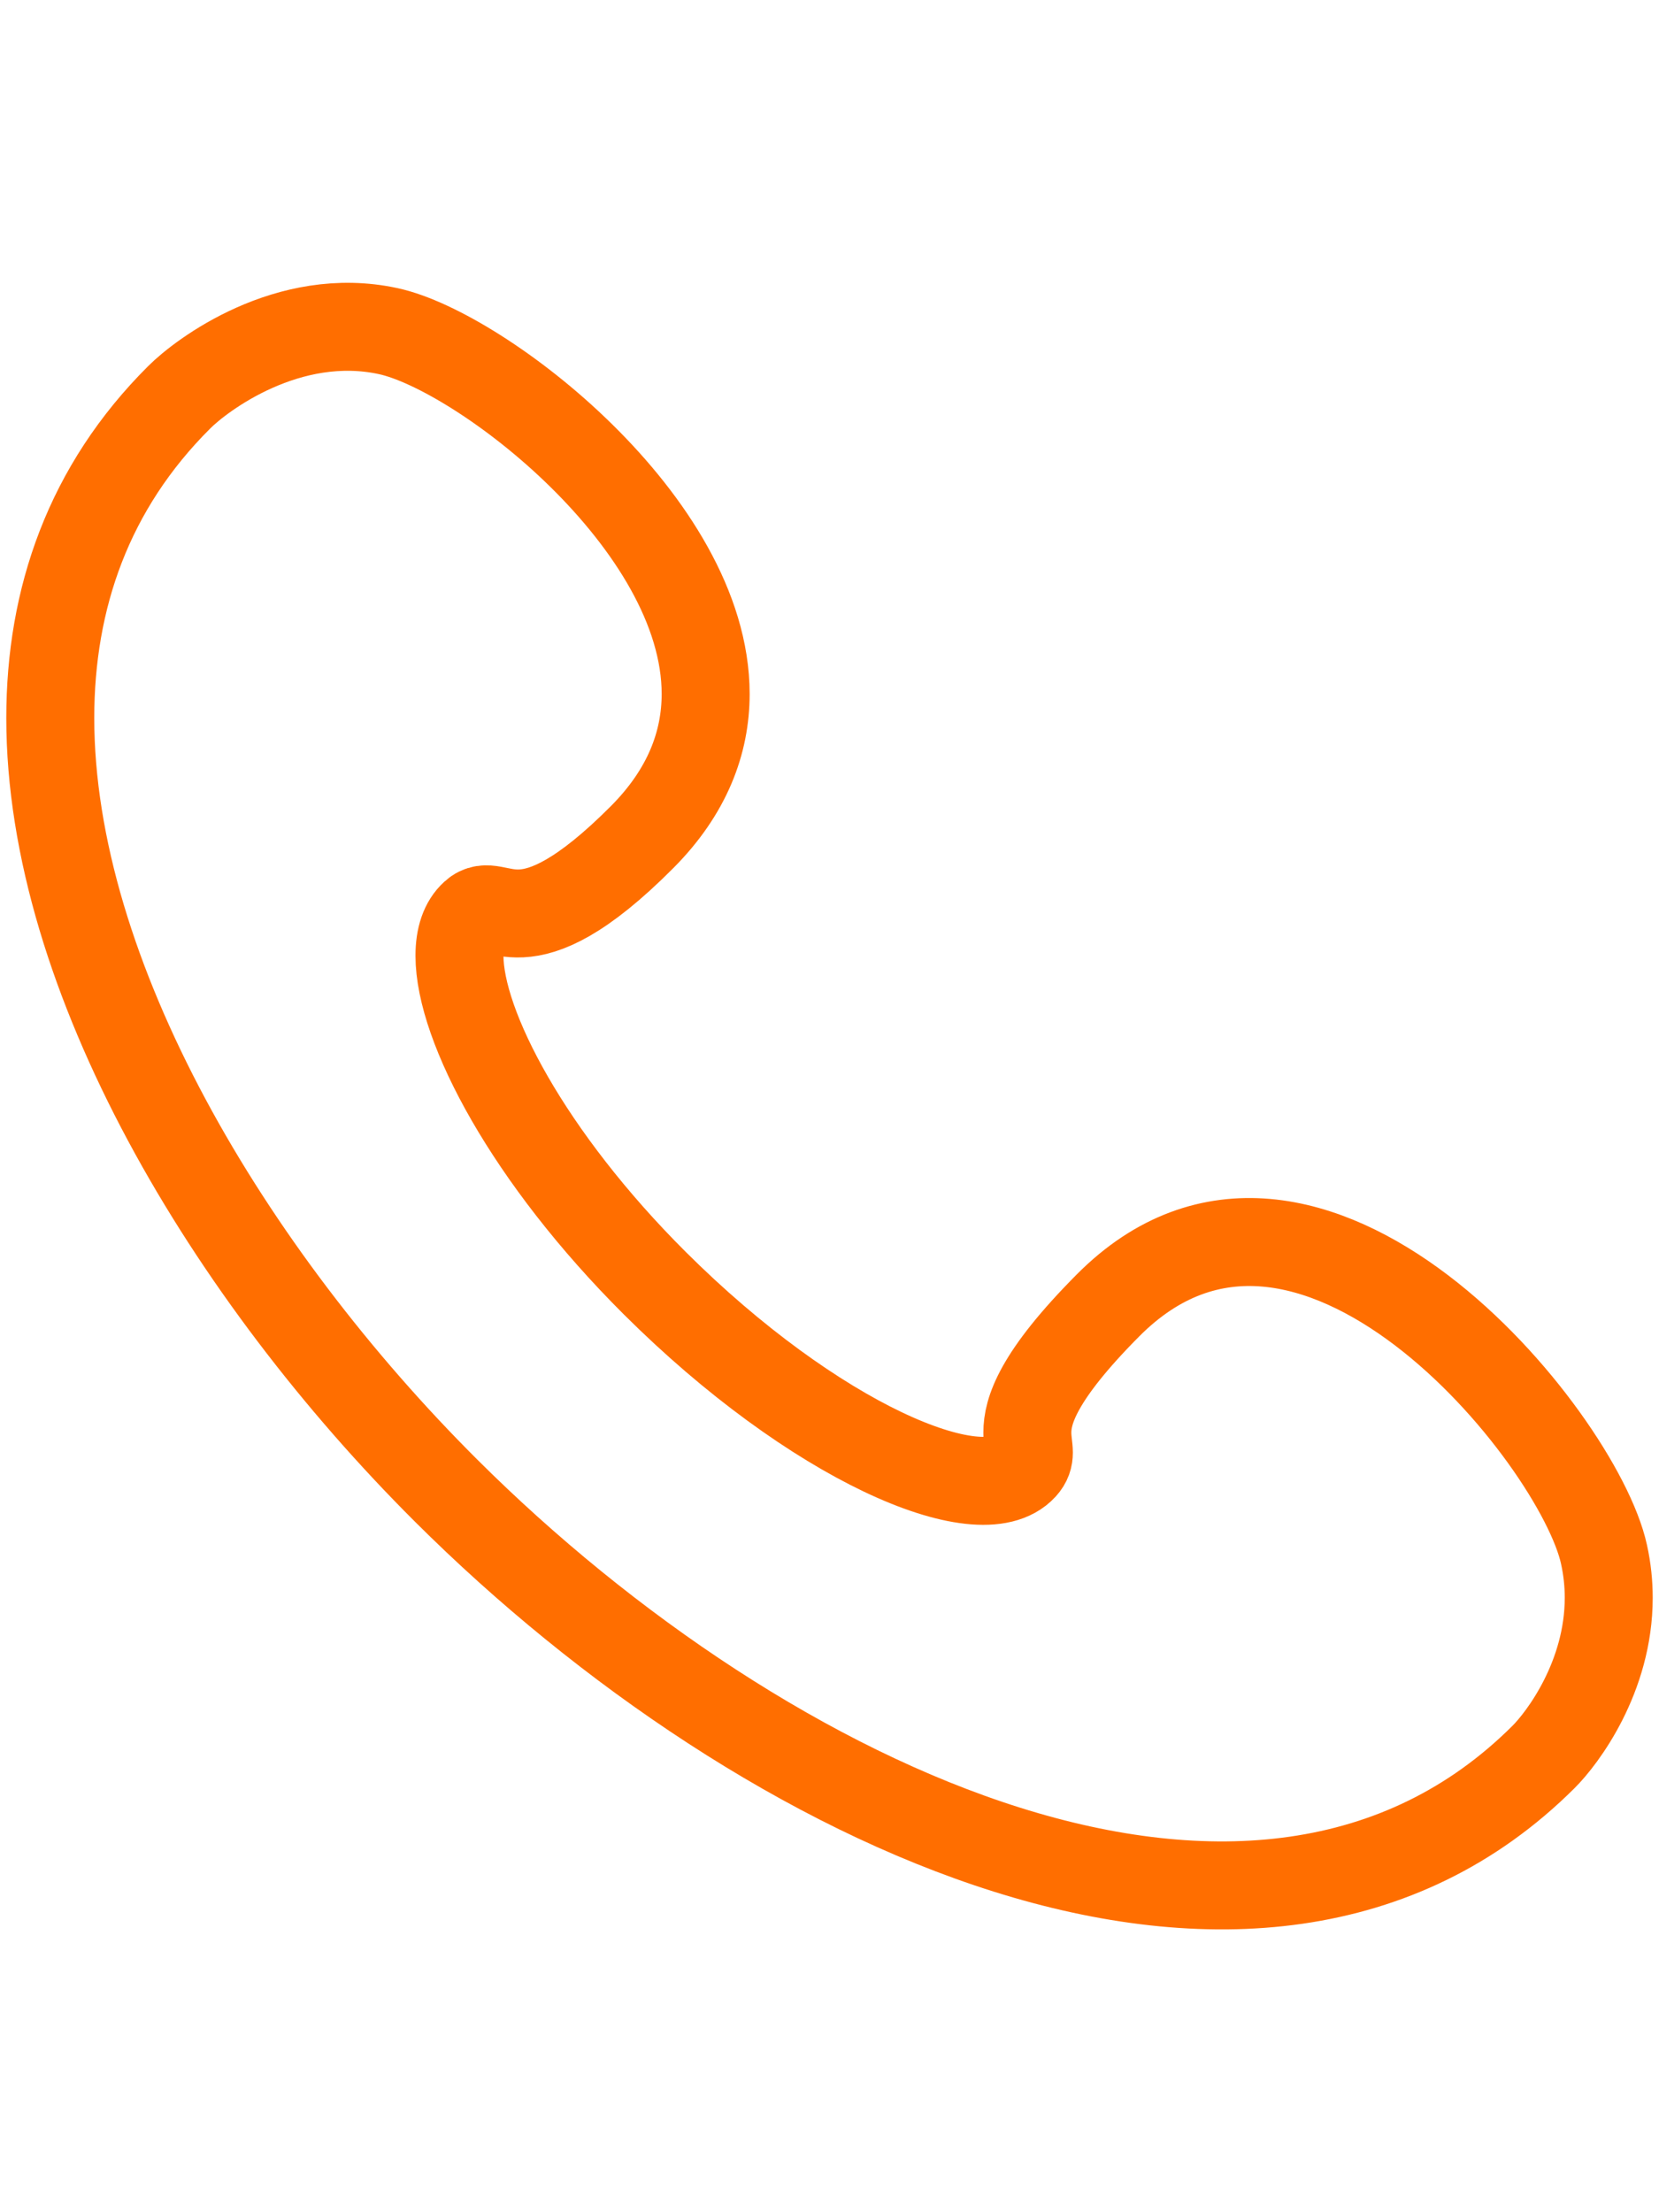 <svg width="66" height="88" viewBox="0 0 66 88" fill="none" xmlns="http://www.w3.org/2000/svg">
<path d="M17.757 59.305C9.103 50.68 2 38.825 2 28.56C2 23.806 3.525 19.392 7.131 15.802C8.009 14.922 11.464 12.306 15.453 13.174C19.108 13.968 28.073 20.792 28.073 27.605C28.073 29.545 27.343 31.488 25.556 33.288C20.682 38.188 19.827 35.486 18.858 36.365C18.469 36.717 18.279 37.282 18.279 38.016C18.279 40.812 21.03 46.038 26.045 51.039C32.376 57.347 39.02 60.203 40.708 58.35C40.882 58.156 40.931 57.98 40.931 57.782C40.931 57.561 40.871 57.314 40.871 56.988C40.871 56.138 41.268 54.757 44.08 51.927C52.042 43.916 62.789 57.149 63.811 61.828C63.943 62.423 64 63 64 63.558C64 66.71 62.157 69.143 61.404 69.892C50.033 81.223 30.423 71.924 17.757 59.305Z" stroke="#FF6E00" stroke-width="3.5"/>
</svg>
